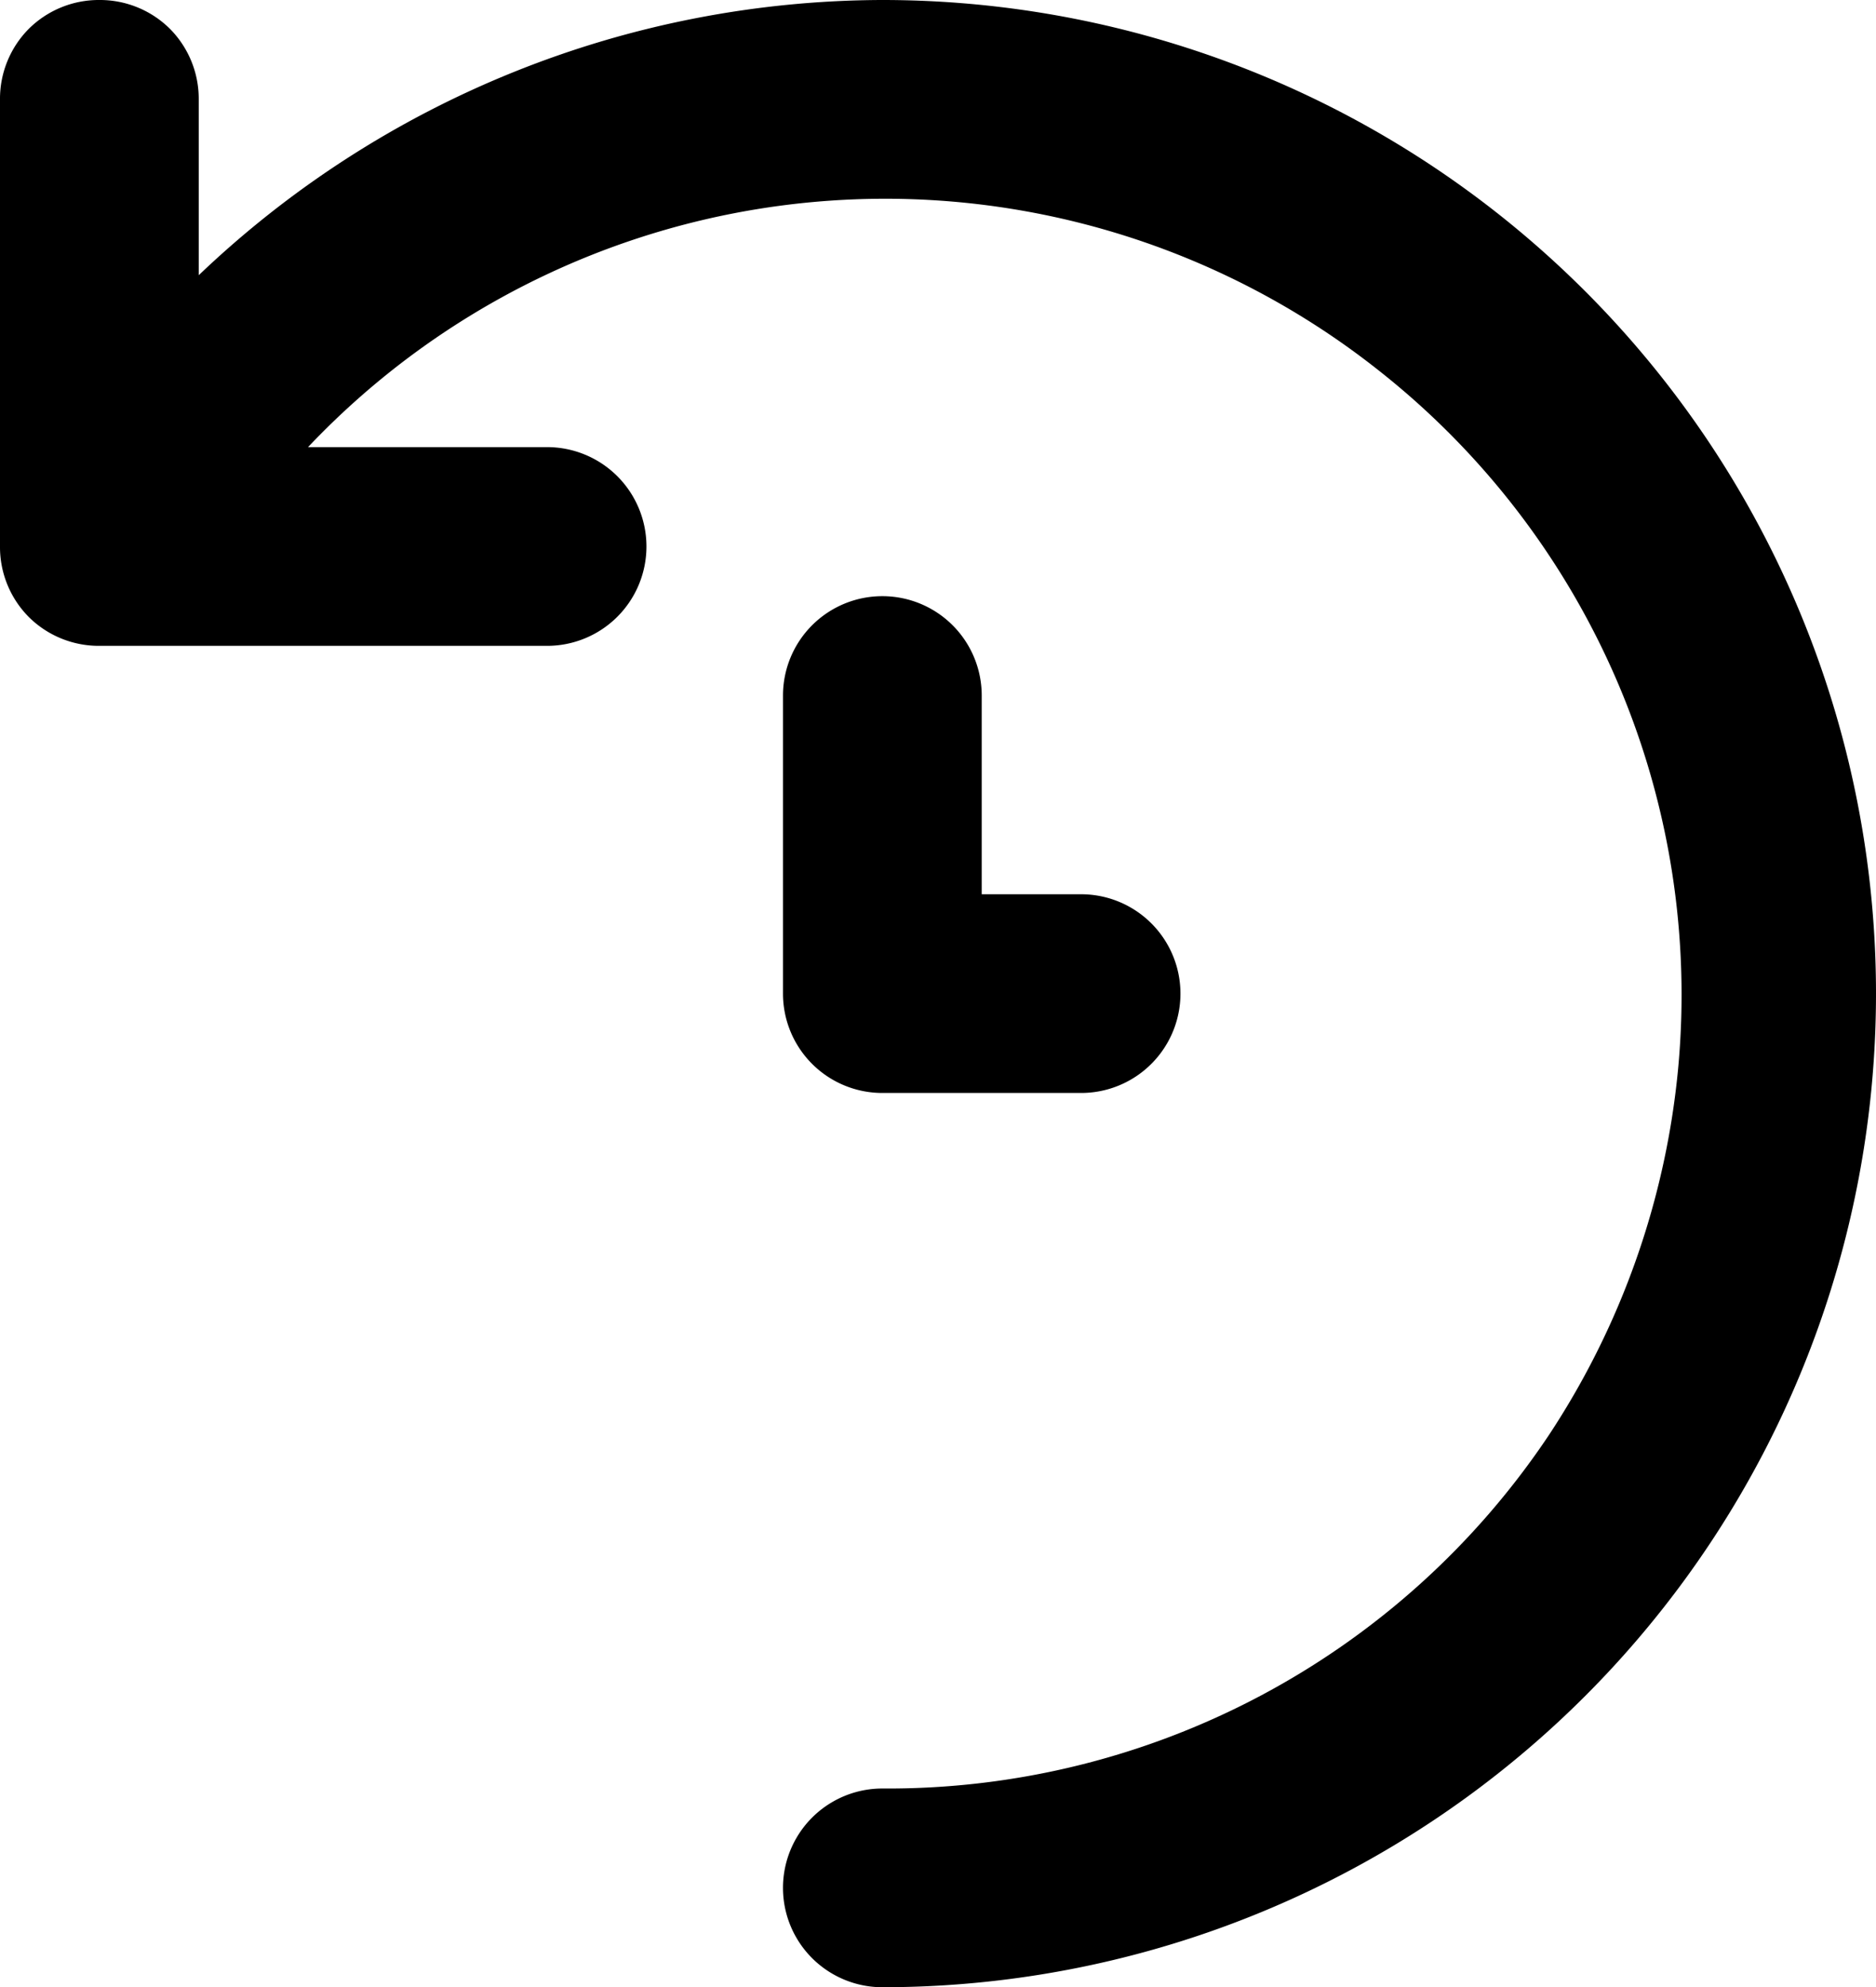 <svg xmlns="http://www.w3.org/2000/svg" id="Layer_1" data-name="Layer 1" viewBox="0 0 18.88 20"><path d="M8.88,0A10,10,0,0,0,2,2.77V1A1,1,0,0,0,1.71.29,1,1,0,0,0,1,0,1,1,0,0,0,.29.29,1,1,0,0,0,0,1V5.5a1,1,0,0,0,.29.71A1,1,0,0,0,1,6.5H5.5a1,1,0,0,0,.71-1.71A1,1,0,0,0,5.5,4.5H3.1a8,8,0,0,1,10.79-.76,8,8,0,0,1,3,7,8.07,8.07,0,0,1-1.3,3.7A8,8,0,0,1,8.88,18a1,1,0,1,0,0,2,10,10,0,0,0,0-20Zm0,6a1,1,0,0,0-1,1v3a1,1,0,0,0,1,1h2a1,1,0,1,0,0-2h-1V7a1,1,0,0,0-1-1Z"></path></svg>